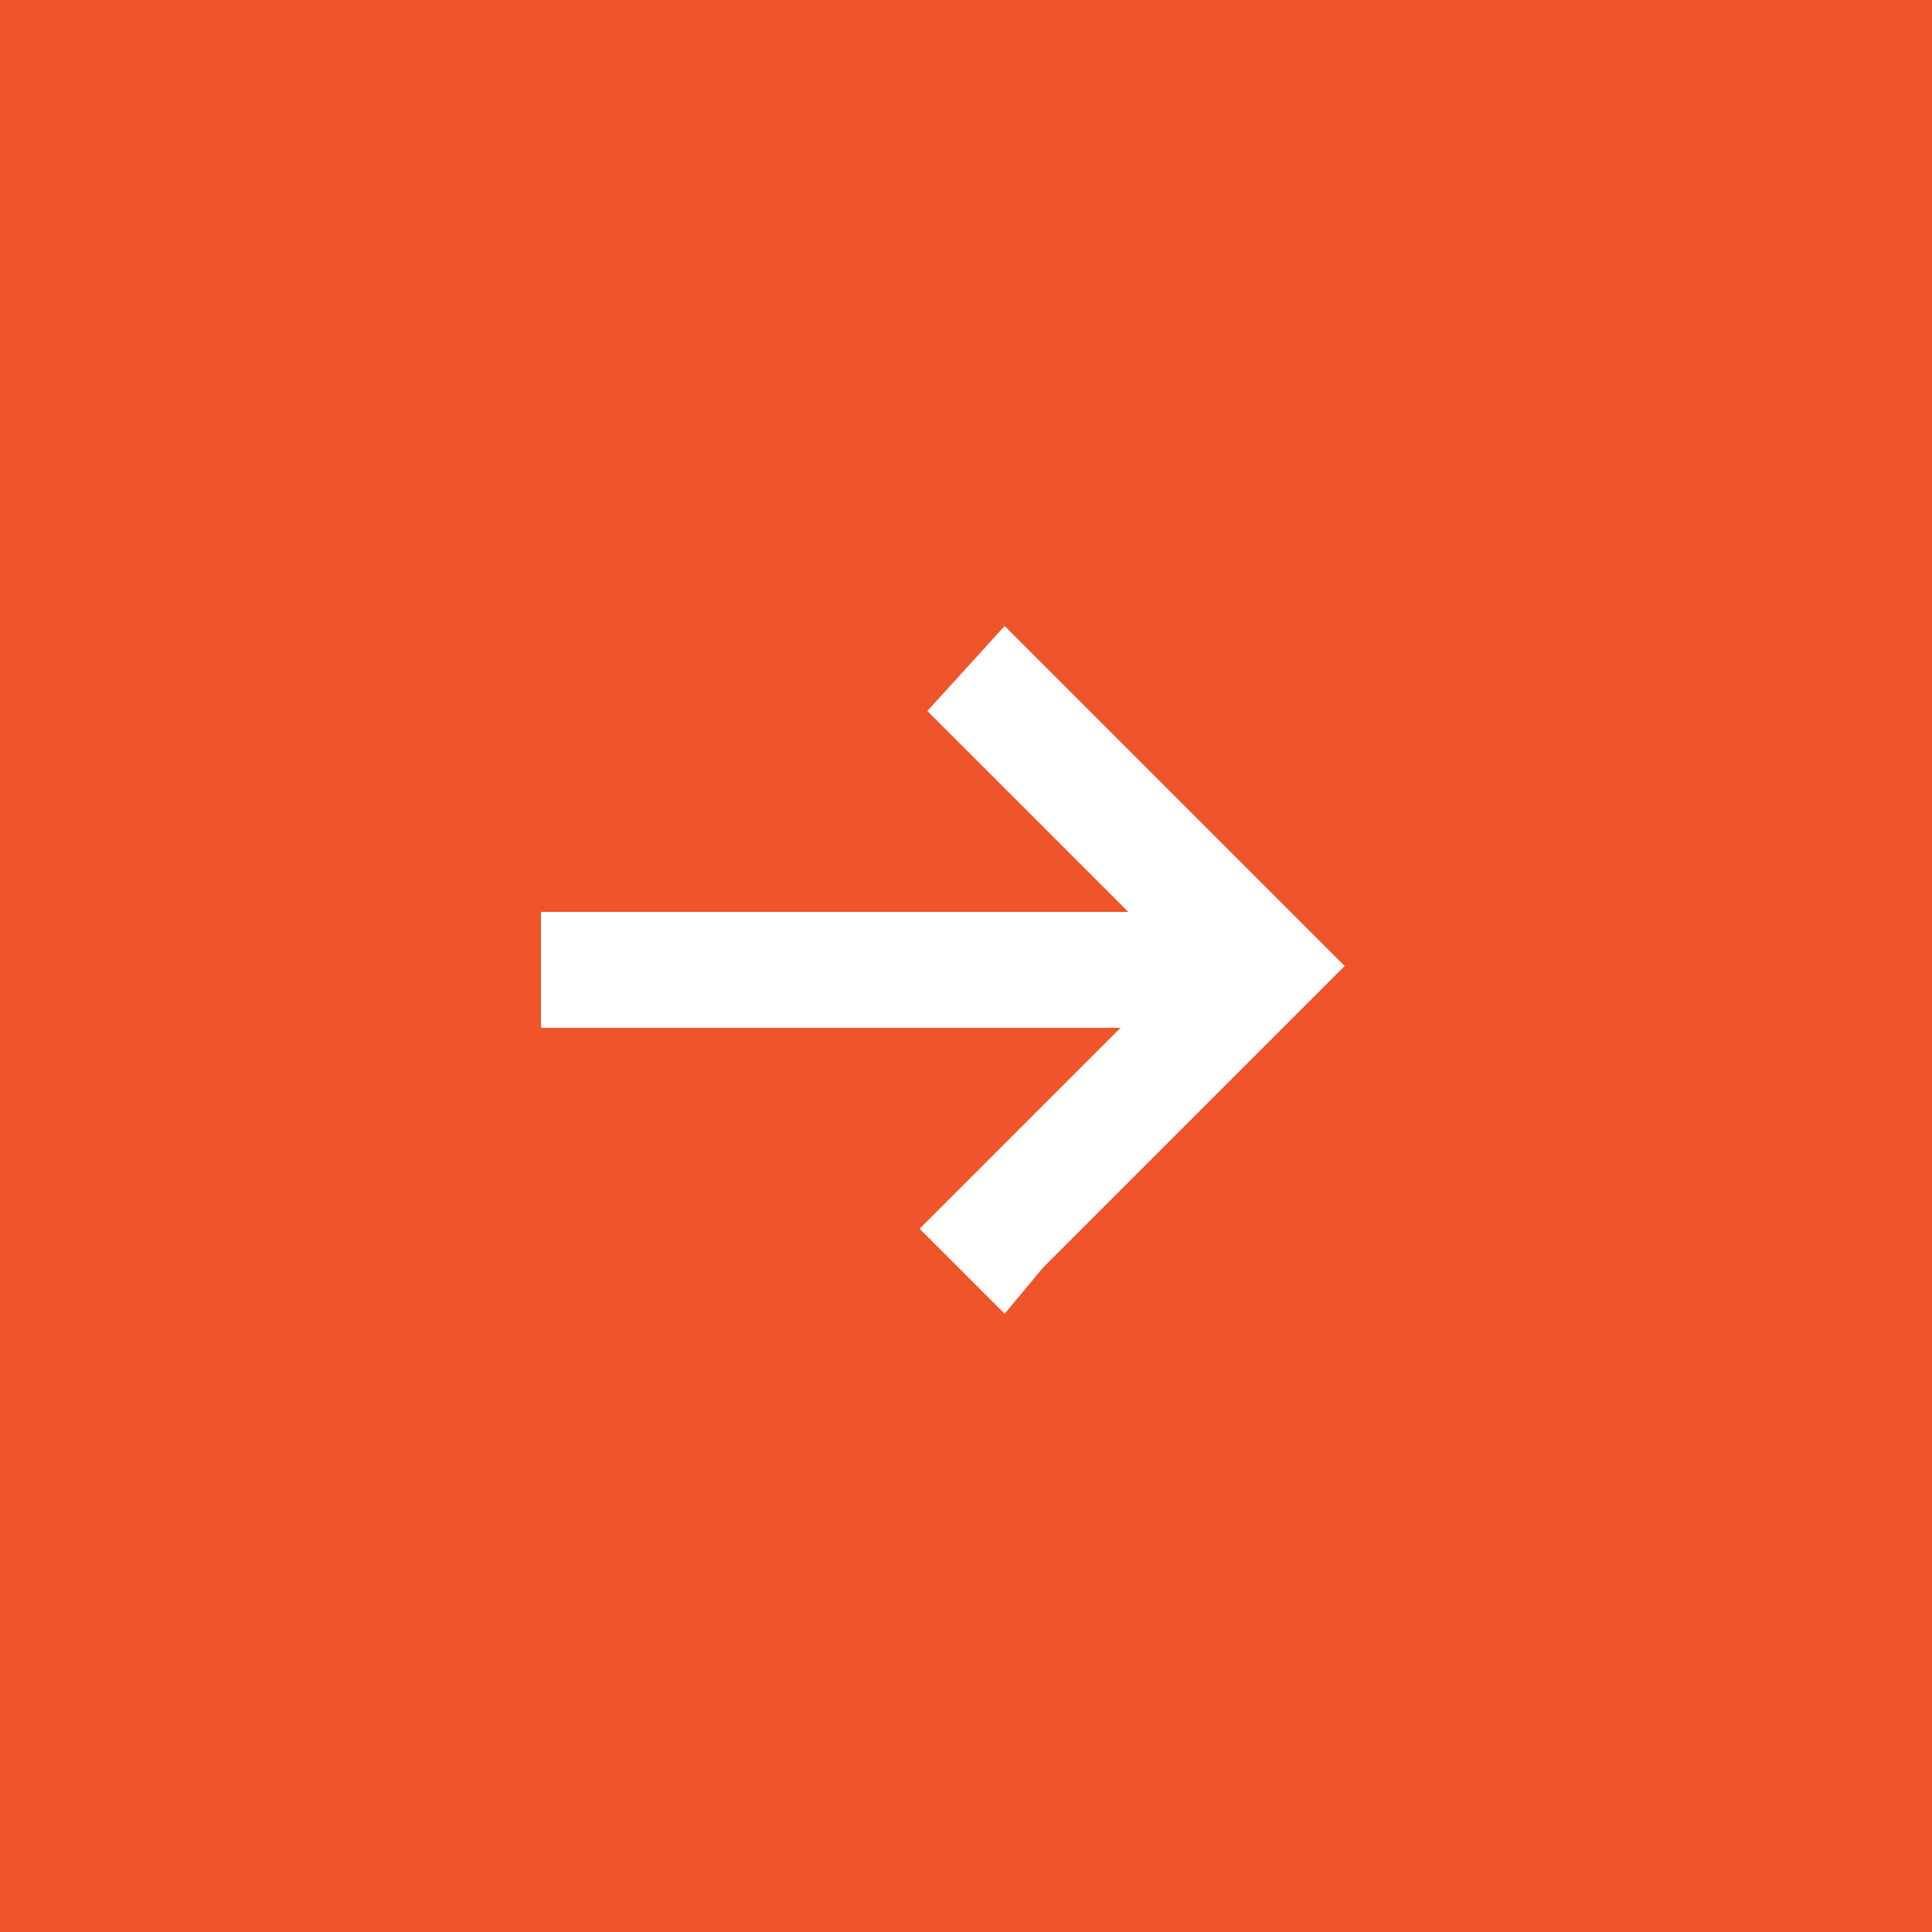 <svg xmlns="http://www.w3.org/2000/svg" xmlns:xlink="http://www.w3.org/1999/xlink" id="Layer_1" x="0px" y="0px" viewBox="0 0 25 25" style="enable-background:new 0 0 25 25;" xml:space="preserve"><style type="text/css">	.st0{fill:#F0542A;}	.st1{fill:#FFFFFF;}</style><rect y="0" class="st0" width="25" height="25"></rect><path class="st1" d="M16.9,13l-3.4,3.4L13,17l-1.1-1.1l0.5-0.5l2.1-2.1H7.8H7v-1.5h0.8h6.8l-2.1-2.1l-0.5-0.5L13,8.1l0.5,0.5 l3.4,3.4l0.5,0.5L16.9,13z"></path></svg>